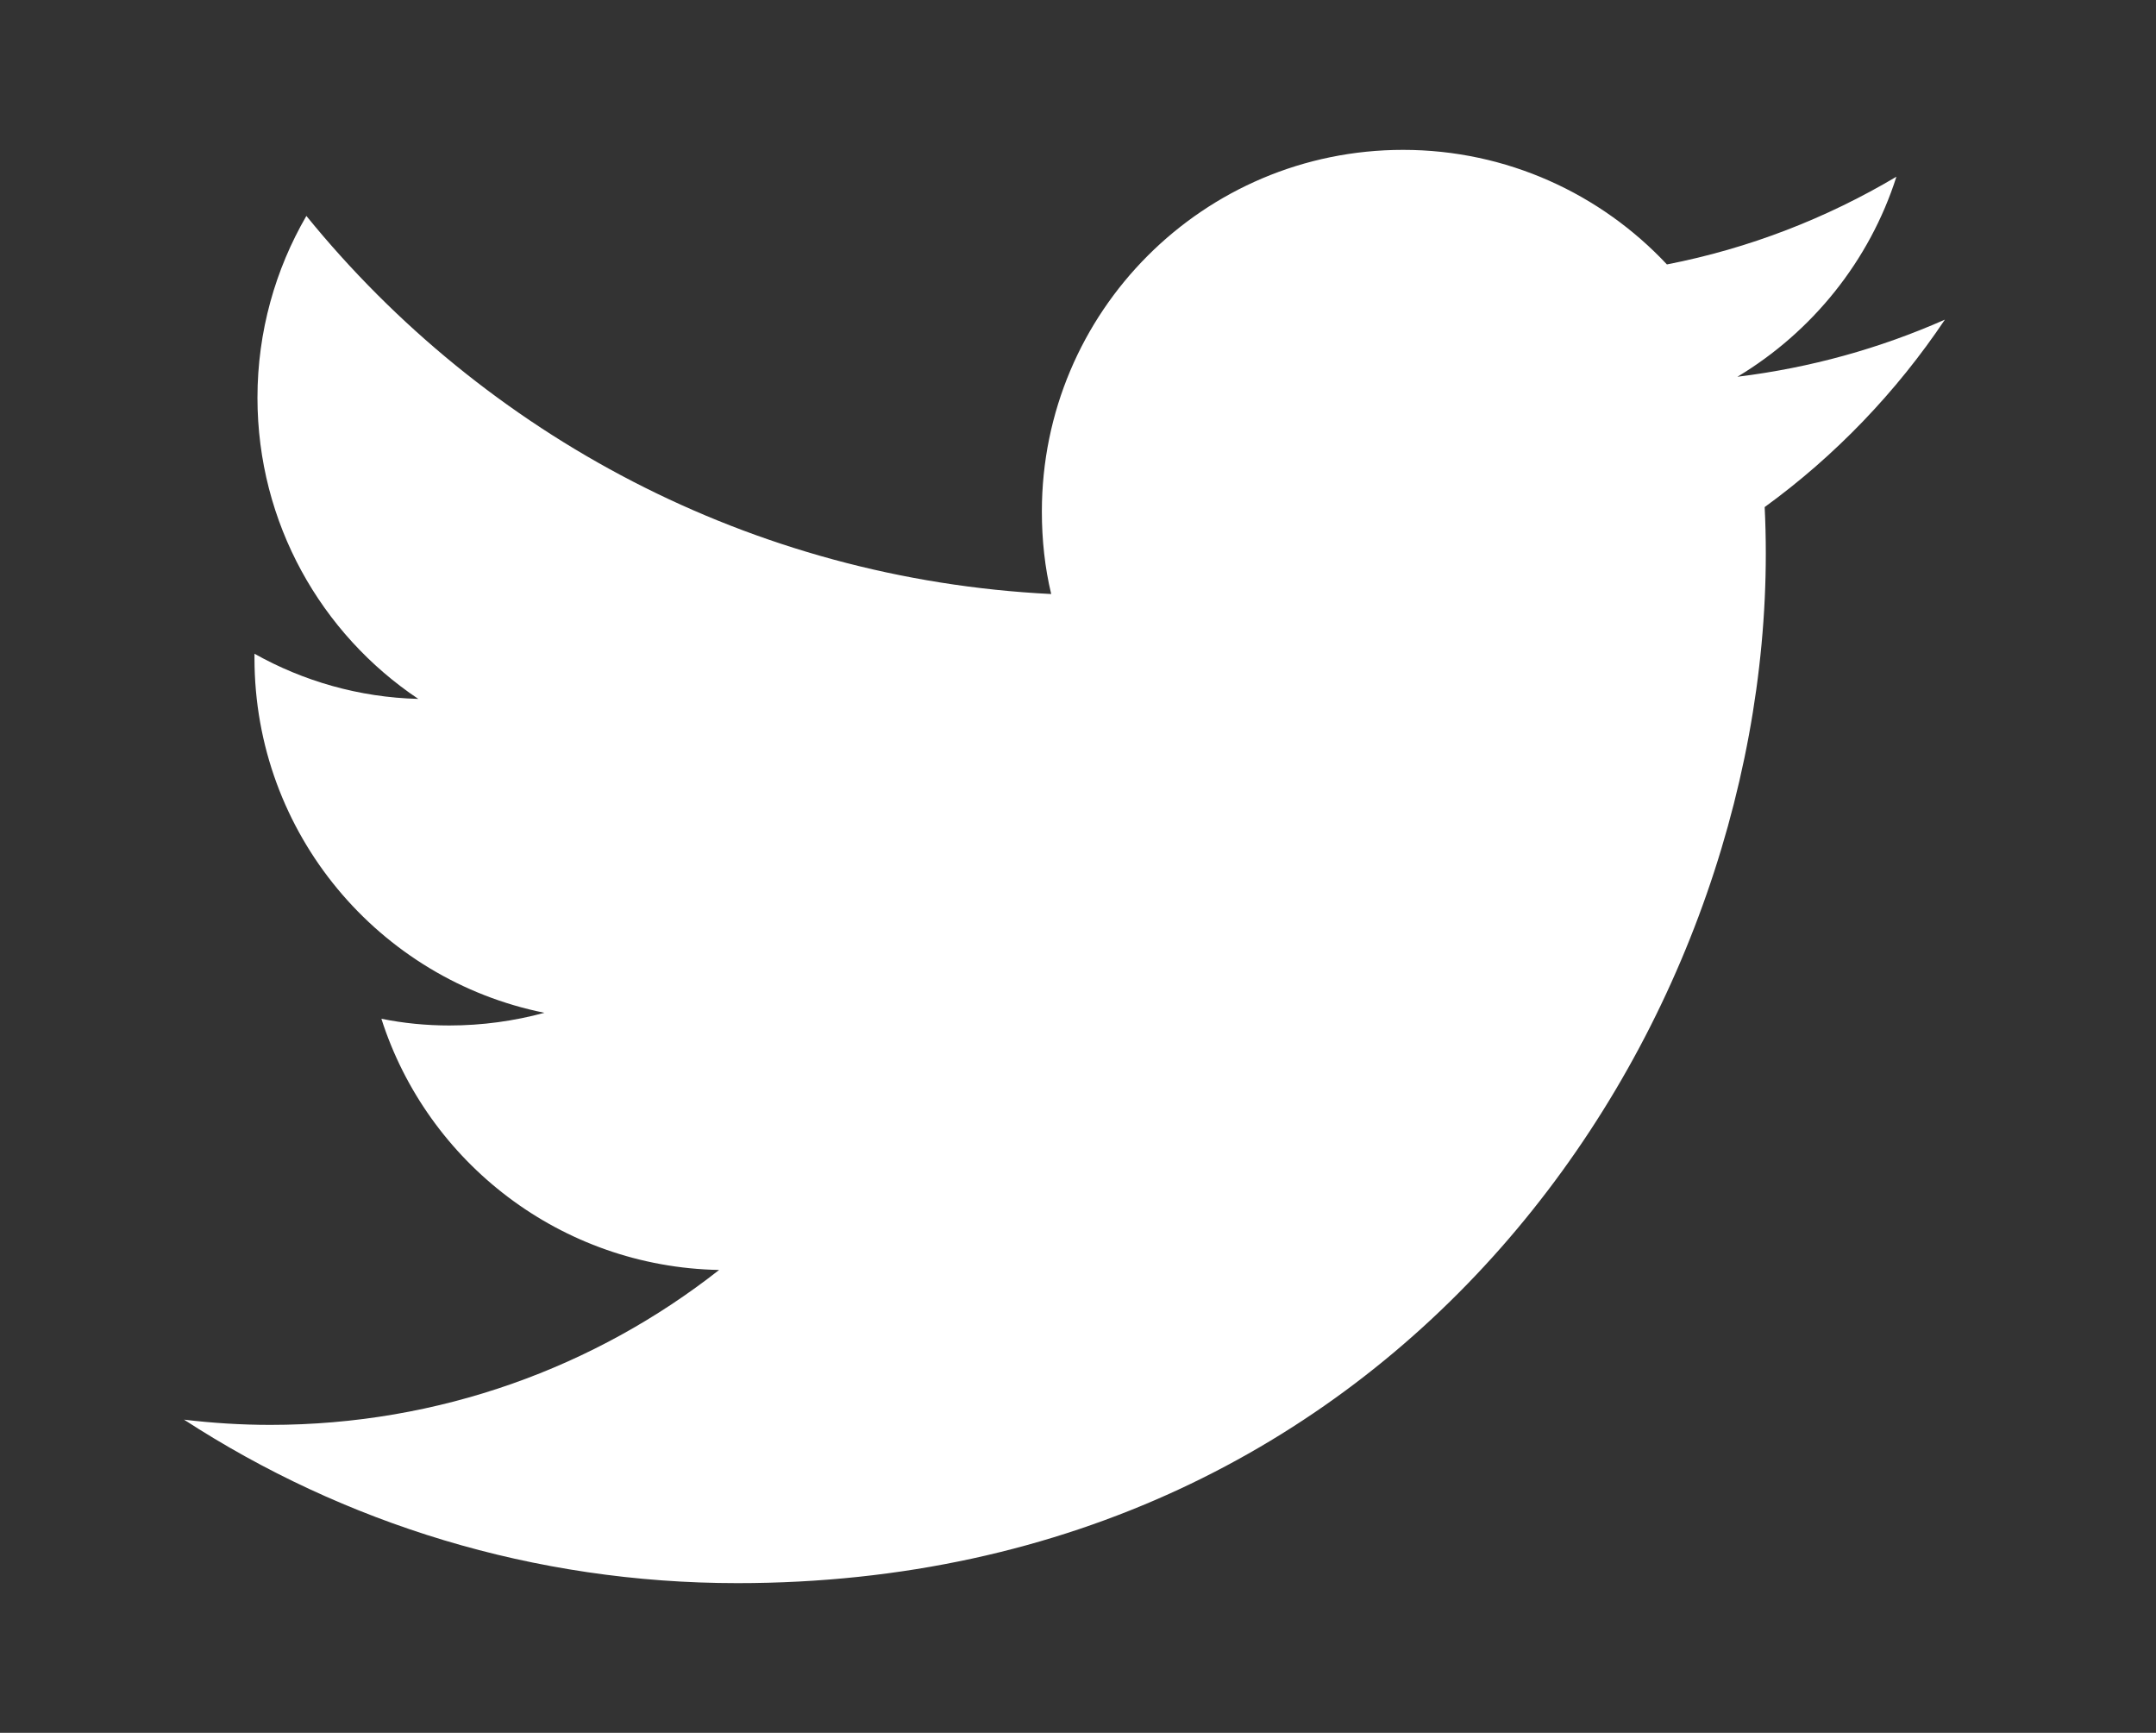 <?xml version="1.0" encoding="utf-8"?>
<!-- Generator: Adobe Illustrator 23.0.6, SVG Export Plug-In . SVG Version: 6.00 Build 0)  -->
<svg version="1.1" id="Layer_1" xmlns="http://www.w3.org/2000/svg" xmlns:xlink="http://www.w3.org/1999/xlink" x="0px" y="0px"
	 viewBox="0 0 477.9 384" style="enable-background:new 0 0 477.9 384;" xml:space="preserve">
<rect x="0" y="0" width="477.9" height="384" fill="#333333" stroke="none"/>
<style type="text/css">
	.st0{fill:#FFFFFF;}
</style>
<path class="st0" d="M431.11,70.83c-14.39,6.37-29.78,10.67-45.99,12.66c16.54-9.93,29.28-25.64,35.24-44.33
	c-15.47,9.18-32.59,15.88-50.87,19.44c-14.64-15.63-35.48-25.39-58.48-25.39c-44.25,0-80.07,35.9-80.07,80.15
	c0,6.29,0.66,12.41,2.07,18.28c-66.58-3.31-125.64-35.24-165.1-83.79c-6.87,11.83-10.84,25.64-10.84,40.28
	c0,27.79,14.14,52.36,35.65,66.75c-13.15-0.33-25.56-3.97-36.31-10.01c0,0.33,0,0.66,0,0.99c0,38.88,27.63,71.22,64.27,78.58
	c-6.7,1.82-13.81,2.81-21.09,2.81c-5.13,0-10.17-0.5-15.05-1.49c10.17,31.84,39.79,55,74.86,55.67
	c-27.38,21.51-61.95,34.33-99.5,34.33c-6.45,0-12.82-0.41-19.11-1.16c35.4,22.99,77.5,36.23,122.66,36.23
	c147.39,0,227.96-122.17,227.96-228.12c0-3.47-0.08-6.95-0.25-10.34C406.79,101.02,420.36,86.87,431.11,70.83z"/>
</svg>
